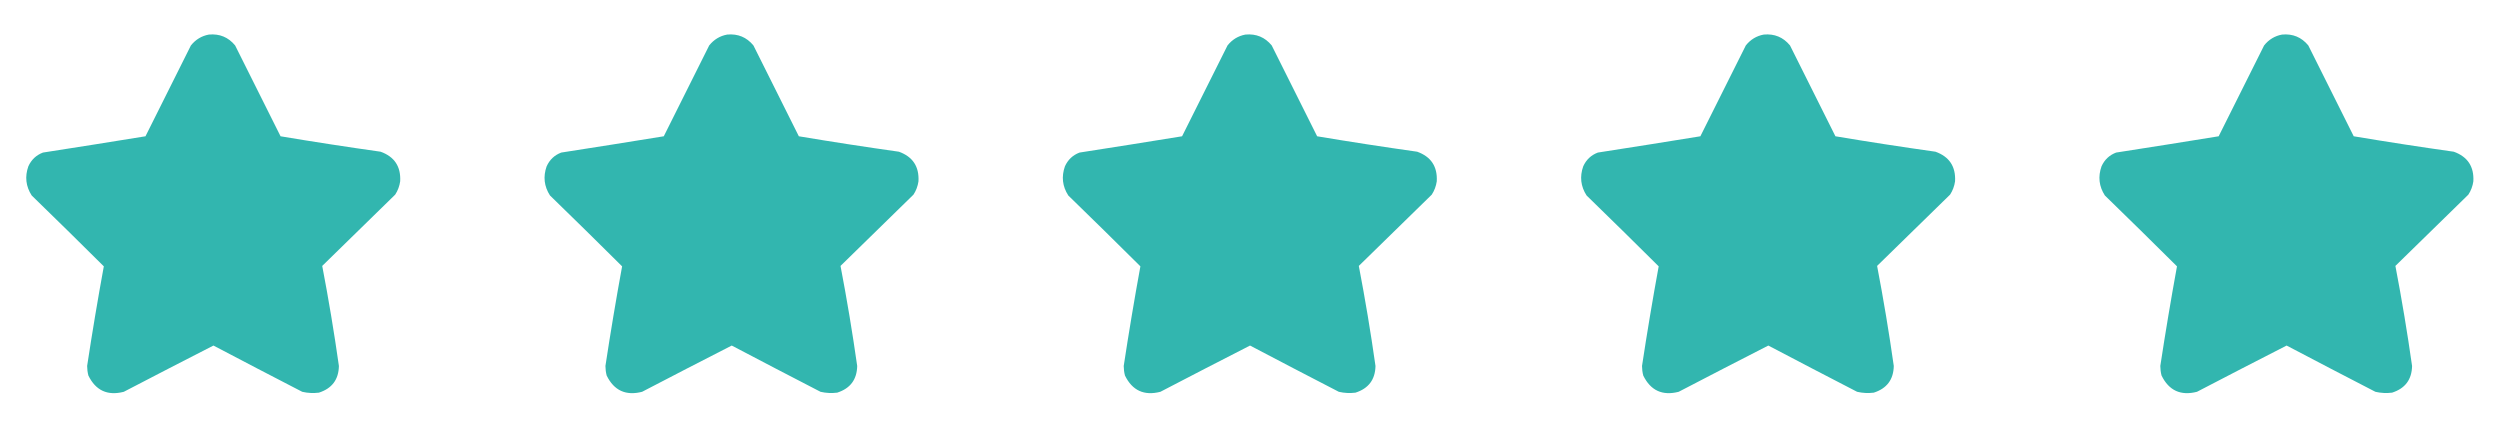 <svg width="82" height="14" viewBox="0 0 82 14" fill="none" xmlns="http://www.w3.org/2000/svg">
    <path opacity="0.991" fill-rule="evenodd" clip-rule="evenodd" d="M6.85 1.134C7.202 1.101 7.489 1.22 7.712 1.49C8.208 2.483 8.705 3.476 9.202 4.47C10.293 4.653 11.386 4.821 12.483 4.976C12.938 5.139 13.152 5.463 13.126 5.947C13.103 6.106 13.049 6.252 12.962 6.384C12.164 7.164 11.367 7.943 10.569 8.722C10.778 9.811 10.96 10.905 11.116 12.004C11.107 12.451 10.888 12.742 10.46 12.879C10.275 12.902 10.093 12.893 9.913 12.851C8.94 12.349 7.969 11.843 7.001 11.334C6.018 11.836 5.039 12.342 4.061 12.851C3.528 12.988 3.14 12.81 2.899 12.318C2.872 12.215 2.859 12.11 2.858 12.004C3.024 10.912 3.206 9.822 3.405 8.736C2.622 7.957 1.833 7.182 1.04 6.412C0.847 6.113 0.81 5.794 0.93 5.455C1.028 5.239 1.187 5.088 1.409 5.004C2.531 4.83 3.653 4.652 4.772 4.47C5.269 3.476 5.766 2.483 6.262 1.49C6.417 1.297 6.613 1.178 6.85 1.134Z" fill="#31B5AE"/>
    <path opacity="0.991" fill-rule="evenodd" clip-rule="evenodd" d="M23.85 1.134C24.202 1.101 24.489 1.22 24.712 1.49C25.208 2.483 25.705 3.476 26.202 4.47C27.293 4.653 28.386 4.821 29.483 4.976C29.938 5.139 30.152 5.463 30.126 5.947C30.103 6.106 30.049 6.252 29.962 6.384C29.164 7.164 28.367 7.943 27.569 8.722C27.778 9.811 27.96 10.905 28.116 12.004C28.107 12.451 27.888 12.742 27.46 12.879C27.275 12.902 27.093 12.893 26.913 12.851C25.94 12.349 24.969 11.843 24.001 11.334C23.018 11.836 22.038 12.342 21.061 12.851C20.528 12.988 20.14 12.81 19.899 12.318C19.872 12.215 19.859 12.11 19.858 12.004C20.024 10.912 20.206 9.822 20.405 8.736C19.622 7.957 18.833 7.182 18.04 6.412C17.847 6.113 17.81 5.794 17.93 5.455C18.028 5.239 18.187 5.088 18.409 5.004C19.532 4.83 20.653 4.652 21.772 4.47C22.269 3.476 22.766 2.483 23.262 1.49C23.417 1.297 23.613 1.178 23.85 1.134Z" fill="#31B5AE"/>
    <path opacity="0.991" fill-rule="evenodd" clip-rule="evenodd" d="M40.85 1.134C41.202 1.101 41.489 1.22 41.712 1.49C42.208 2.483 42.705 3.476 43.202 4.47C44.292 4.653 45.386 4.821 46.483 4.976C46.938 5.139 47.152 5.463 47.126 5.947C47.103 6.106 47.048 6.252 46.962 6.384C46.164 7.164 45.367 7.943 44.569 8.722C44.778 9.811 44.96 10.905 45.116 12.004C45.107 12.451 44.888 12.742 44.46 12.879C44.275 12.902 44.093 12.893 43.913 12.851C42.94 12.349 41.969 11.843 41.001 11.334C40.018 11.836 39.038 12.342 38.061 12.851C37.528 12.988 37.14 12.81 36.899 12.318C36.872 12.215 36.859 12.11 36.858 12.004C37.024 10.912 37.206 9.822 37.405 8.736C36.621 7.957 35.833 7.182 35.04 6.412C34.847 6.113 34.81 5.794 34.93 5.455C35.028 5.239 35.187 5.088 35.409 5.004C36.532 4.83 37.653 4.652 38.772 4.47C39.269 3.476 39.766 2.483 40.263 1.49C40.417 1.297 40.613 1.178 40.85 1.134Z" fill="#31B5AE"/>
    <path opacity="0.991" fill-rule="evenodd" clip-rule="evenodd" d="M57.85 1.134C58.202 1.101 58.489 1.22 58.712 1.49C59.208 2.483 59.705 3.476 60.202 4.47C61.292 4.653 62.386 4.821 63.483 4.976C63.938 5.139 64.152 5.463 64.126 5.947C64.103 6.106 64.049 6.252 63.962 6.384C63.164 7.164 62.367 7.943 61.569 8.722C61.778 9.811 61.96 10.905 62.116 12.004C62.107 12.451 61.888 12.742 61.46 12.879C61.275 12.902 61.093 12.893 60.913 12.851C59.94 12.349 58.969 11.843 58.001 11.334C57.018 11.836 56.038 12.342 55.061 12.851C54.528 12.988 54.14 12.81 53.899 12.318C53.872 12.215 53.859 12.11 53.858 12.004C54.024 10.912 54.206 9.822 54.405 8.736C53.621 7.957 52.833 7.182 52.04 6.412C51.847 6.113 51.81 5.794 51.93 5.455C52.028 5.239 52.187 5.088 52.409 5.004C53.532 4.83 54.653 4.652 55.772 4.47C56.269 3.476 56.766 2.483 57.263 1.49C57.417 1.297 57.613 1.178 57.85 1.134Z" fill="#31B5AE"/>
    <path opacity="0.991" fill-rule="evenodd" clip-rule="evenodd" d="M74.85 1.134C75.202 1.101 75.489 1.22 75.712 1.49C76.208 2.483 76.705 3.476 77.202 4.47C78.293 4.653 79.386 4.821 80.483 4.976C80.938 5.139 81.152 5.463 81.126 5.947C81.103 6.106 81.049 6.252 80.962 6.384C80.164 7.164 79.367 7.943 78.569 8.722C78.778 9.811 78.96 10.905 79.116 12.004C79.107 12.451 78.888 12.742 78.46 12.879C78.275 12.902 78.093 12.893 77.913 12.851C76.94 12.349 75.969 11.843 75.001 11.334C74.018 11.836 73.038 12.342 72.061 12.851C71.528 12.988 71.14 12.81 70.899 12.318C70.872 12.215 70.859 12.11 70.858 12.004C71.024 10.912 71.207 9.822 71.405 8.736C70.621 7.957 69.833 7.182 69.04 6.412C68.847 6.113 68.81 5.794 68.93 5.455C69.028 5.239 69.187 5.088 69.409 5.004C70.531 4.83 71.653 4.652 72.772 4.47C73.269 3.476 73.766 2.483 74.263 1.49C74.417 1.297 74.613 1.178 74.85 1.134Z" fill="#31B5AE"/>
</svg>
